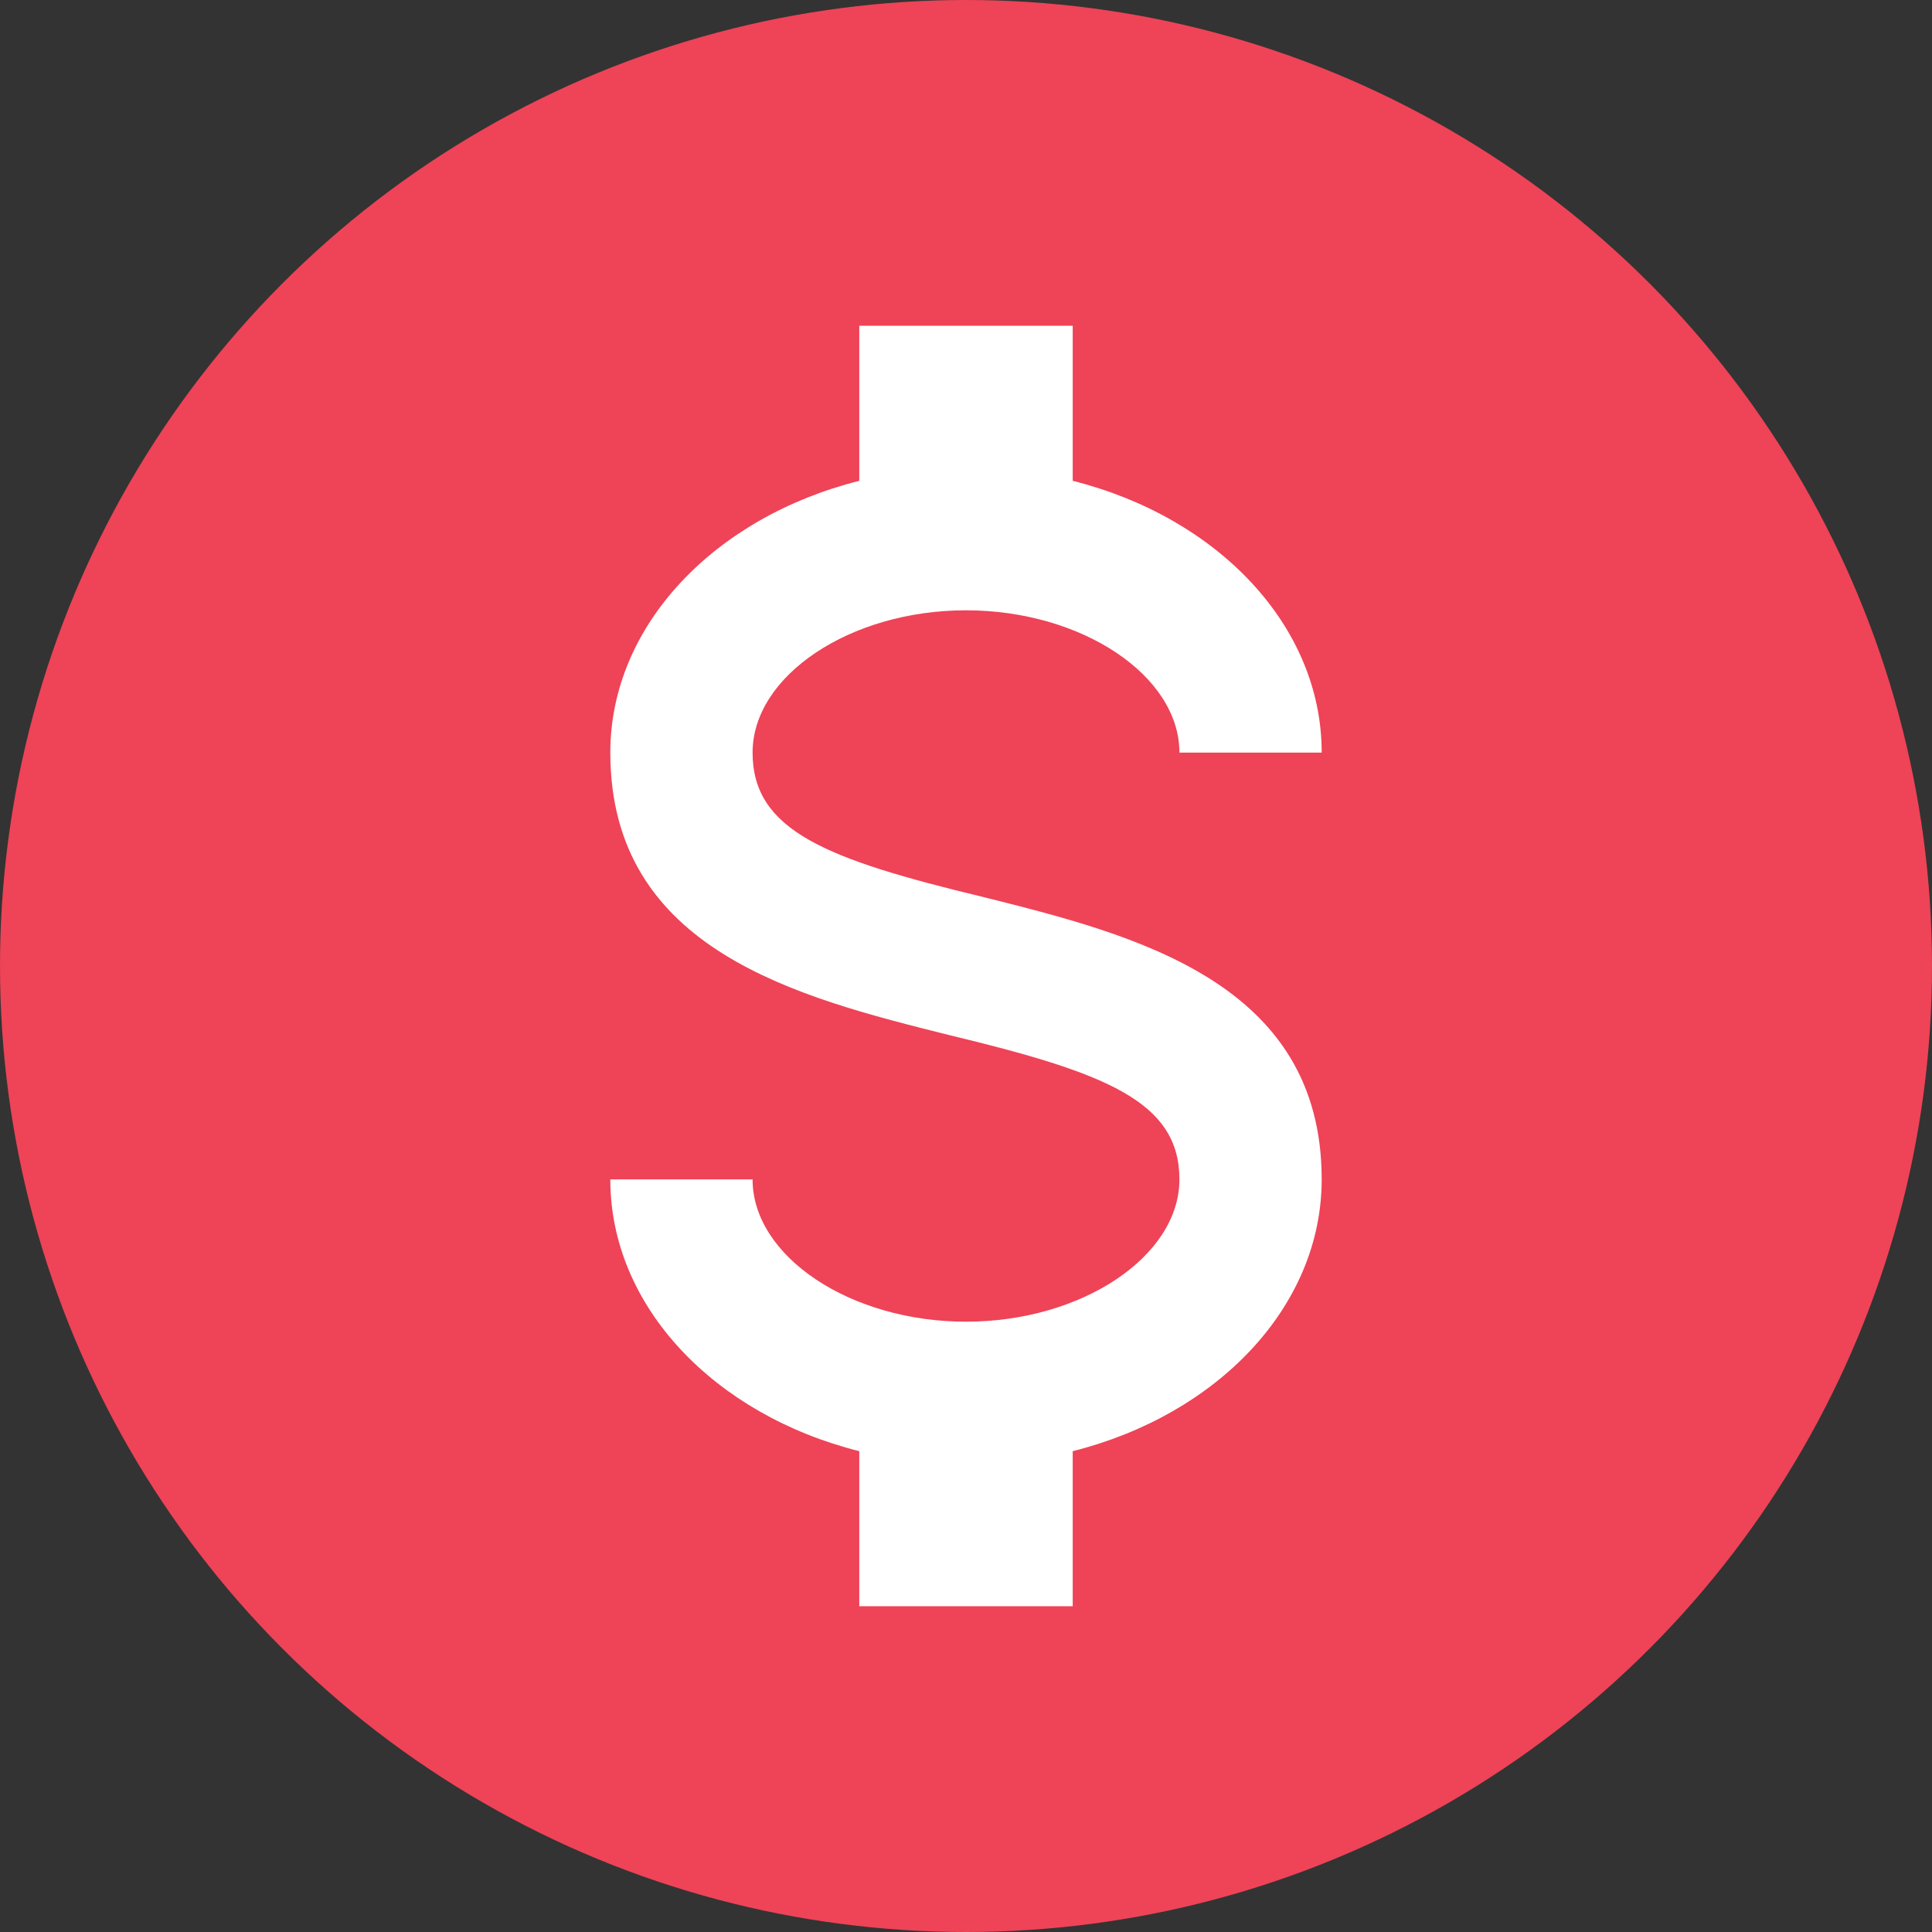 <svg xmlns="http://www.w3.org/2000/svg" fill="none" viewBox="0 0 86 86"><rect x="0" y="0" width="86" height="86" fill="#333333" stroke="none"/><circle cx="43" cy="43" r="43" fill="#EF4357"></circle><path fill="#fff" d="M27.167 52.5H33.5c0 3.42 4.338 6.333 9.5 6.333s9.5-2.913 9.5-6.333c0-3.483-3.293-4.75-10.26-6.428-6.713-1.679-15.073-3.769-15.073-12.572 0-5.668 4.655-10.482 11.083-12.097V14.5h9.5v6.903c6.428 1.615 11.083 6.429 11.083 12.097H52.5c0-3.42-4.338-6.333-9.5-6.333s-9.5 2.913-9.5 6.333c0 3.483 3.293 4.75 10.26 6.428 6.713 1.679 15.073 3.769 15.073 12.572 0 5.668-4.655 10.482-11.083 12.097V71.5h-9.5v-6.903c-6.428-1.615-11.083-6.429-11.083-12.097Z"></path></svg>